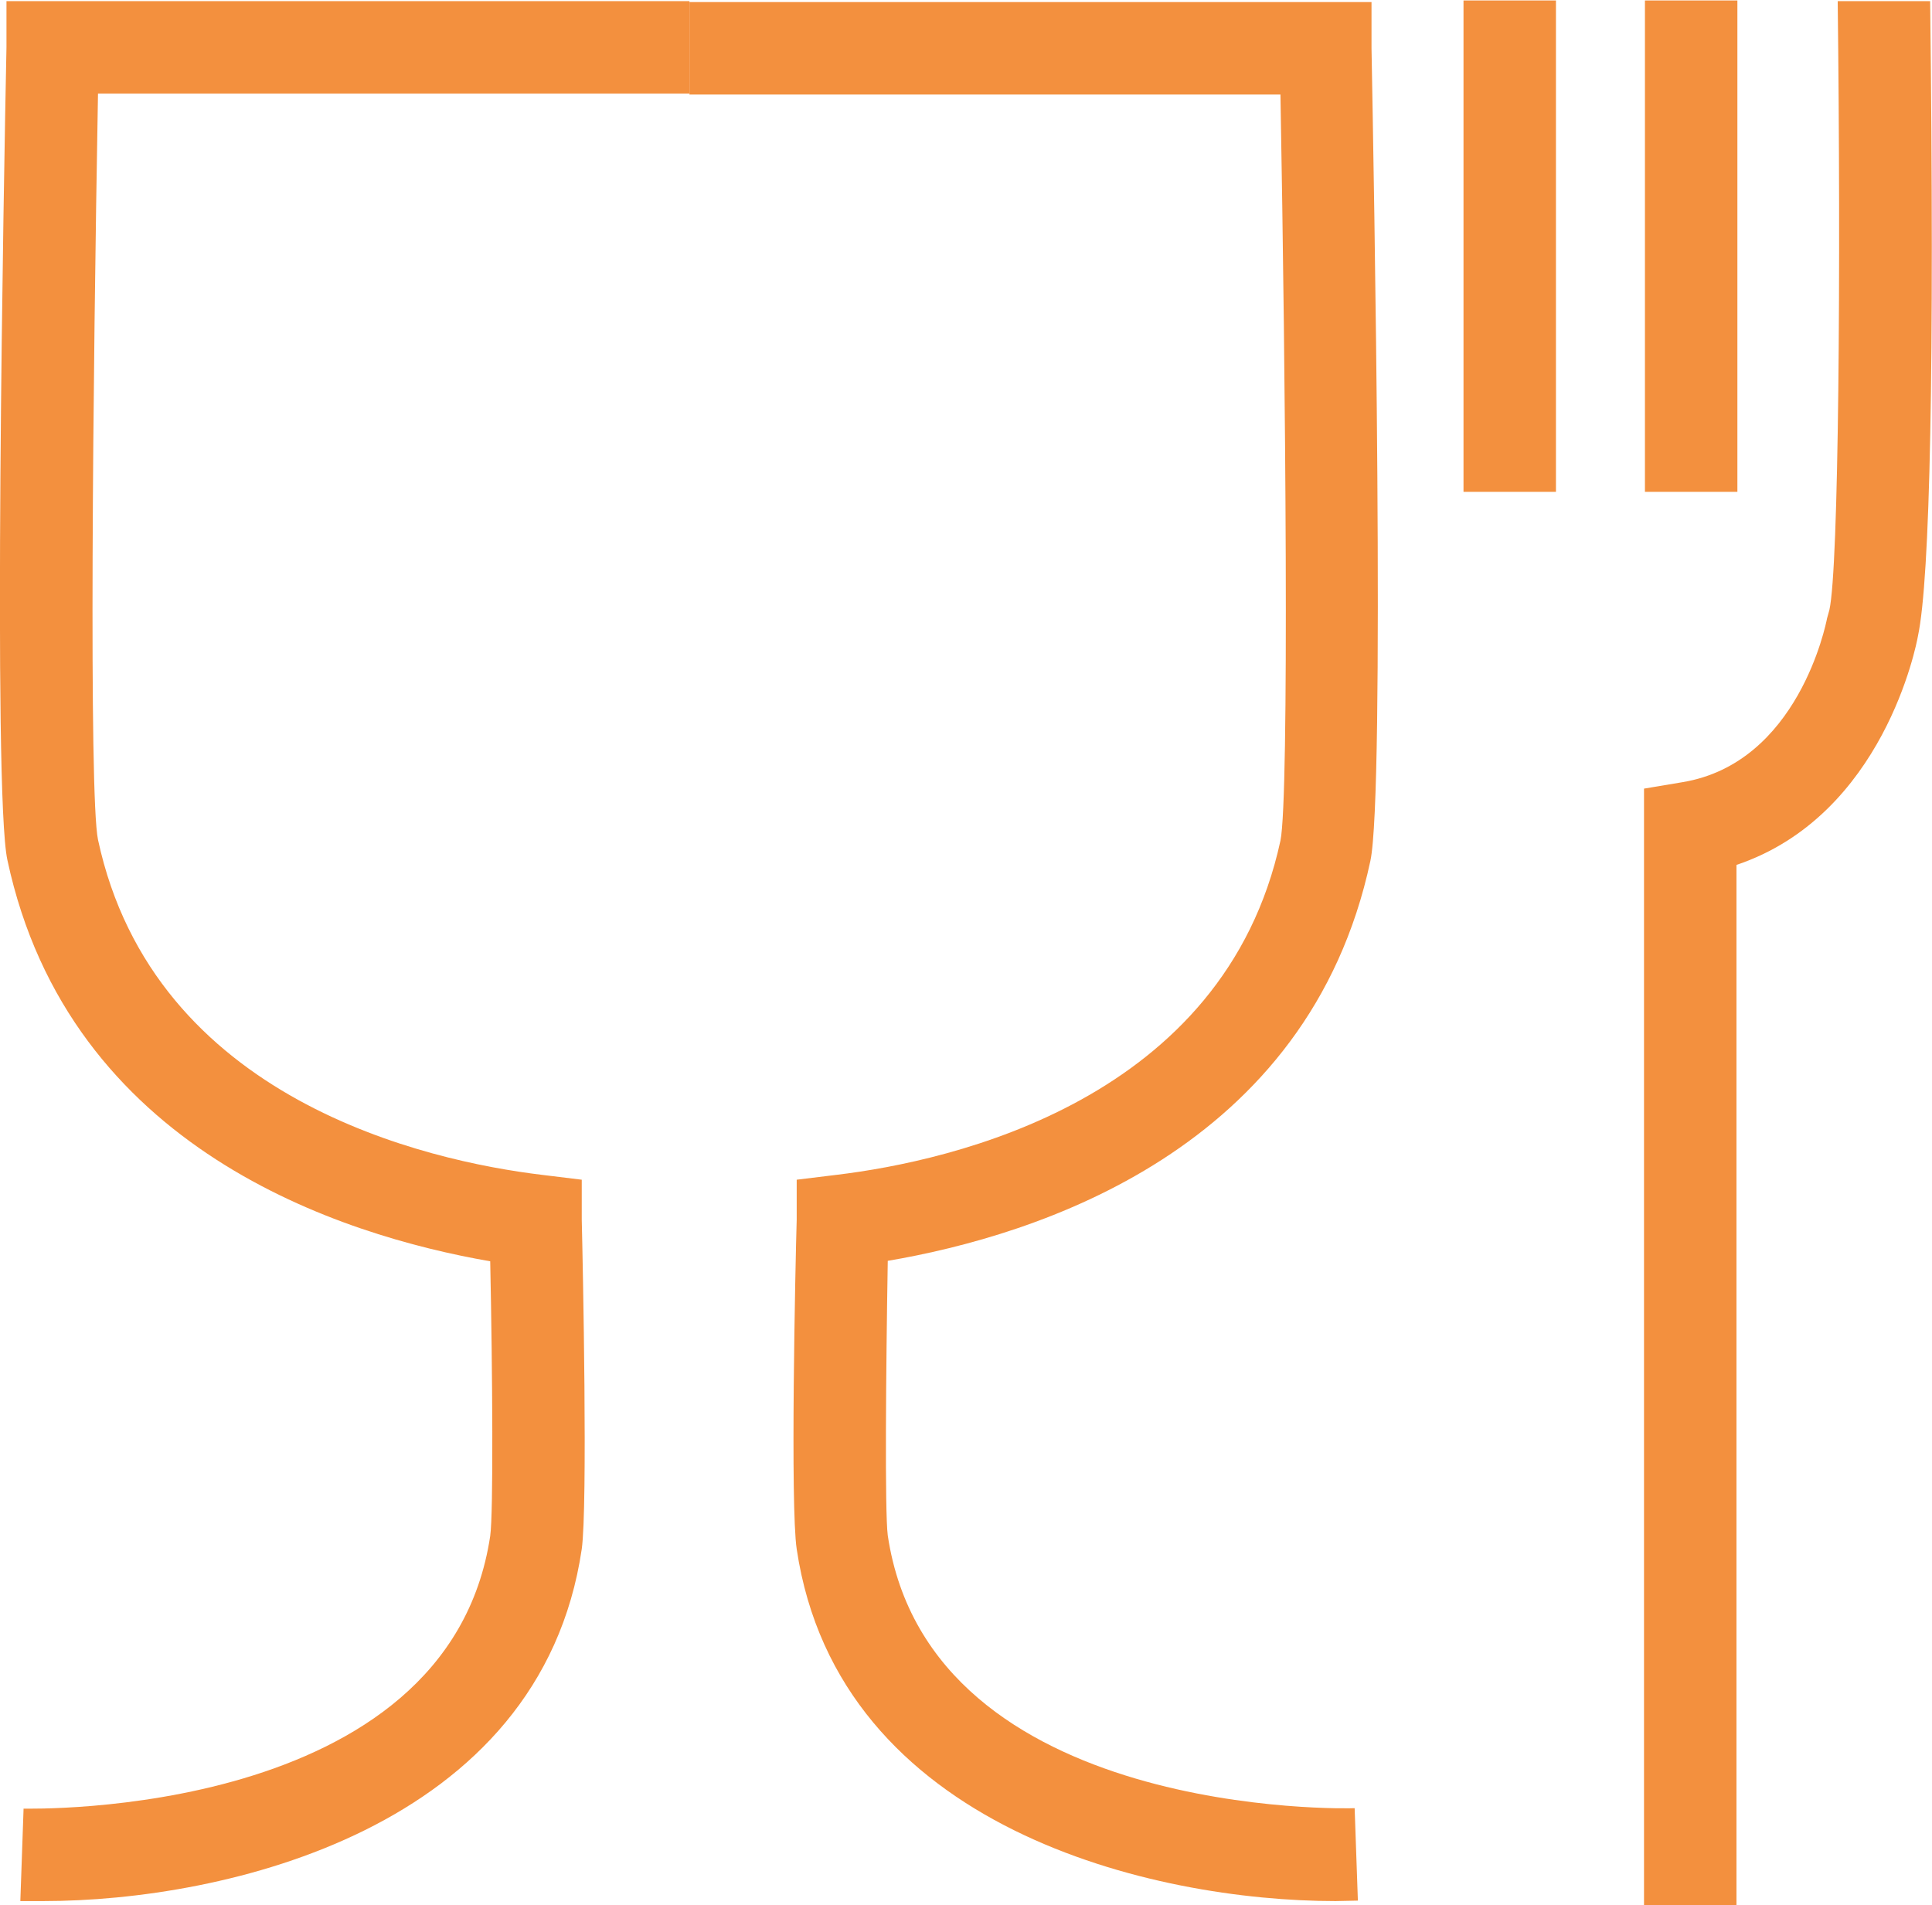 <svg xmlns="http://www.w3.org/2000/svg" viewBox="0 0 83.59 82.42"><defs><style>.cls-1{fill:#f3903e;}</style></defs><g id="Calque_2" data-name="Calque 2"><g id="Calque_1-2" data-name="Calque 1"><path class="cls-1" d="M1.88,82.25l-1,0,.14-4H1c.29,0,18.38.45,20.21-11.8.14-1,.1-7.06,0-11.88C14.77,53.45,3,49.74.32,37.21-.32,34.27.17,7.4.28,2.05l0-2H29.83v4H4.24c-.22,12.24-.4,30.37,0,32.28C6.66,47.6,18.48,50.23,23.45,50.83l1.72.21,0,1.73c.05,2,.26,12.39,0,14.25C23.38,79.15,9.69,82.25,1.88,82.25Z"/><path class="cls-1" d="M57.78,82.25c-7.82,0-21.5-3.1-23.31-15.23-.28-1.86-.06-12.2,0-14.25l0-1.73,1.72-.21c5-.6,16.78-3.23,19.21-14.46.39-1.91.22-20,0-32.28H29.83v-4H59.34l0,2c.1,5.35.59,32.22-.05,35.16C56.62,49.74,44.88,53.45,38.41,54.55c-.08,4.82-.13,10.88,0,11.88,1.83,12.29,20,11.82,20.2,11.8l.14,4Z"/><rect class="cls-1" x="63.32" y="0.02" width="4" height="21.26"/><rect class="cls-1" x="71.17" y="0.02" width="4" height="21.26"/><path class="cls-1" d="M75.13,82.42h-4V34.12l1.67-.28c5-.83,6.2-6.83,6.25-7.09l.1-.36c.41-1.83.5-14.75.36-26.34l4,0c.19,15.78,0,25-.53,27.48h0c-.06.34-1.48,7.75-7.85,9.89ZM79.2,26.28l0,0Z"/></g></g></svg>